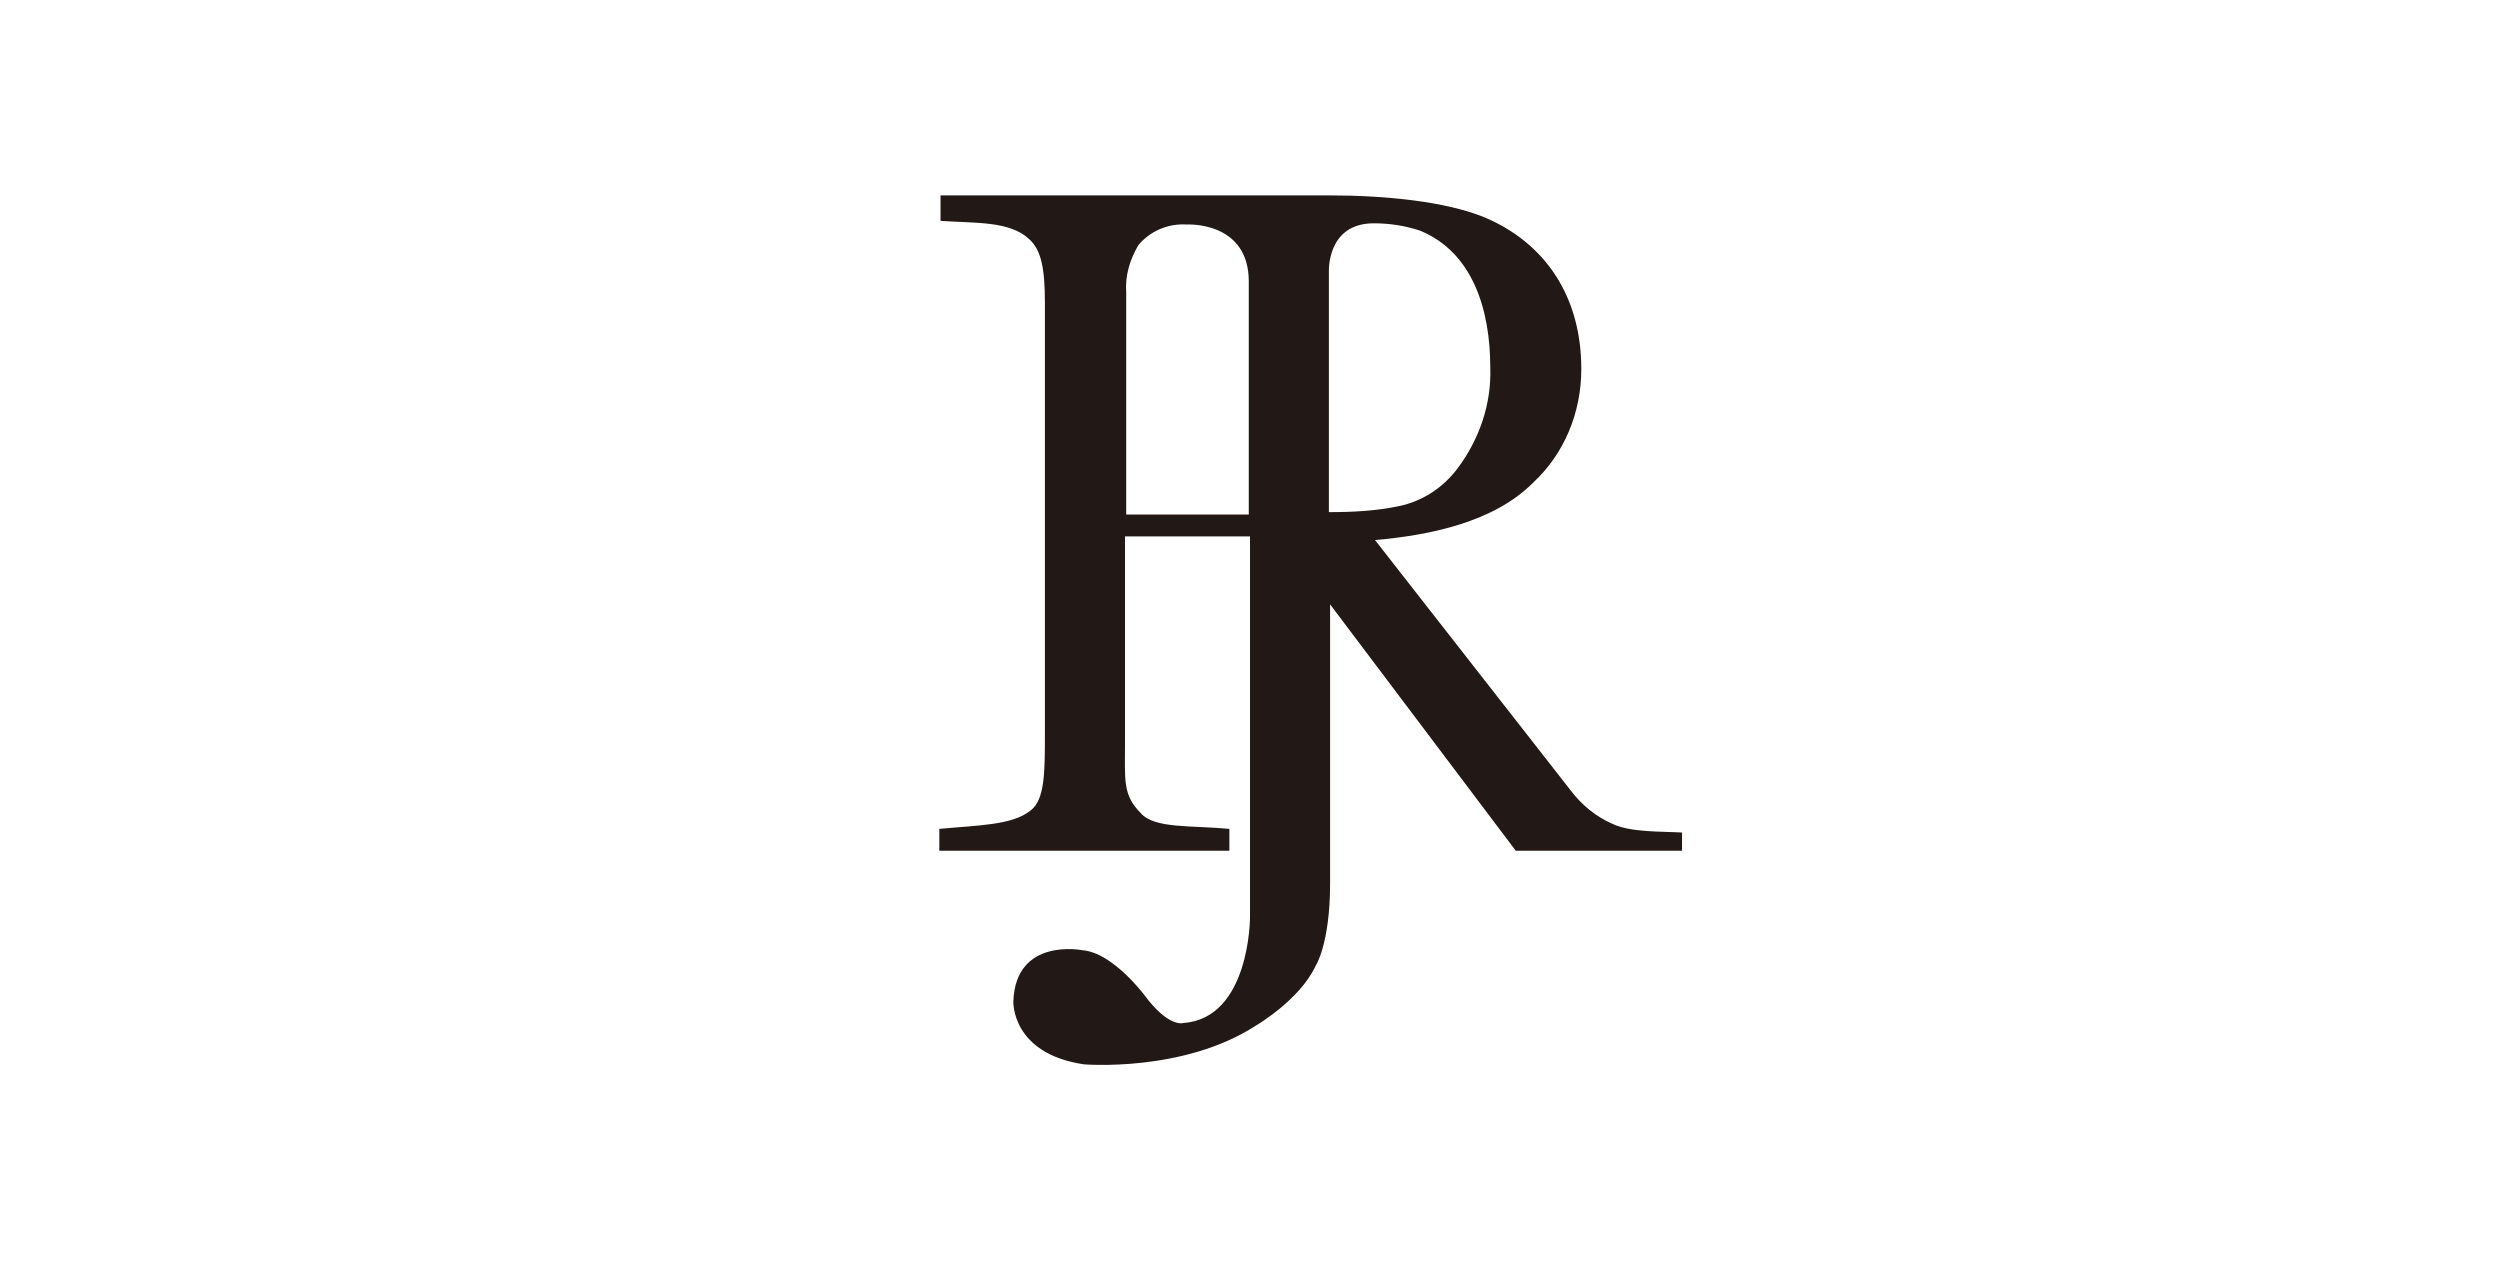 <?xml version="1.0" encoding="utf-8"?>
<!-- Generator: Adobe Illustrator 23.0.2, SVG Export Plug-In . SVG Version: 6.00 Build 0)  -->
<svg version="1.1" id="b7b8aede-c15f-4e19-b877-8795d5f14526"
	 xmlns="http://www.w3.org/2000/svg" xmlns:xlink="http://www.w3.org/1999/xlink" x="0px" y="0px" width="206px" height="104px"
	 viewBox="0 0 206 104" style="enable-background:new 0 0 206 104;" xml:space="preserve">
<style type="text/css">
	.st0{fill:#221815;}
</style>
<title>logo-standard</title>
<g>
	<path class="st0" d="M132.9,67.9c-1.4-0.6-2.6-1.6-3.5-2.8l-16.1-20.6c4.6-0.4,9.8-1.5,13-4.7c2.6-2.4,4-5.8,4-9.4
		c0-6-3-10.4-8-12.5c-3.2-1.3-8.1-1.8-12.8-1.8h-32v2.1c2.9,0.2,5.7,0,7.3,1.5c1,0.9,1.3,2.4,1.3,5.3v35.3c0,3.4,0,5.6-1.2,6.5
		c-1.5,1.2-4.3,1.2-7.5,1.5v1.8h23.9v-1.8c-3.1-0.3-6.2,0-7.3-1.3c-1.5-1.5-1.3-2.7-1.3-5.8v-17H103v31.4c0,0,0,8.3-5.5,8.7
		c0,0-1.2,0.4-3.2-2.3c0,0-2.6-3.5-5.1-3.7c0,0-5.5-1.1-5.7,4.2c0,0-0.2,4.3,5.8,5.2c0,0,8.2,0.7,14.2-3.2c0,0,3.6-2.1,4.9-4.9
		c0,0,1.2-1.8,1.2-6.8v-23l15.3,20.3h13.7v-1.5C136.9,68.5,134.4,68.6,132.9,67.9 M92.8,42.4V24.1c-0.1-1.4,0.3-2.7,1-3.9
		c1-1.2,2.5-1.8,4-1.7c0,0,5.1-0.3,5.1,4.7v19.2C100.3,42.4,96.9,42.4,92.8,42.4 M113.2,18.4c1.3,0,2.6,0.2,3.8,0.6
		c4.4,1.8,5.8,6.6,5.8,11.3c0.1,3-0.9,5.9-2.7,8.3c-1.2,1.6-2.9,2.7-4.8,3.1c-1.9,0.4-3.8,0.5-5.8,0.5V22.4
		C109.5,22.4,109.3,18.4,113.2,18.4"/>
</g>
</svg>
